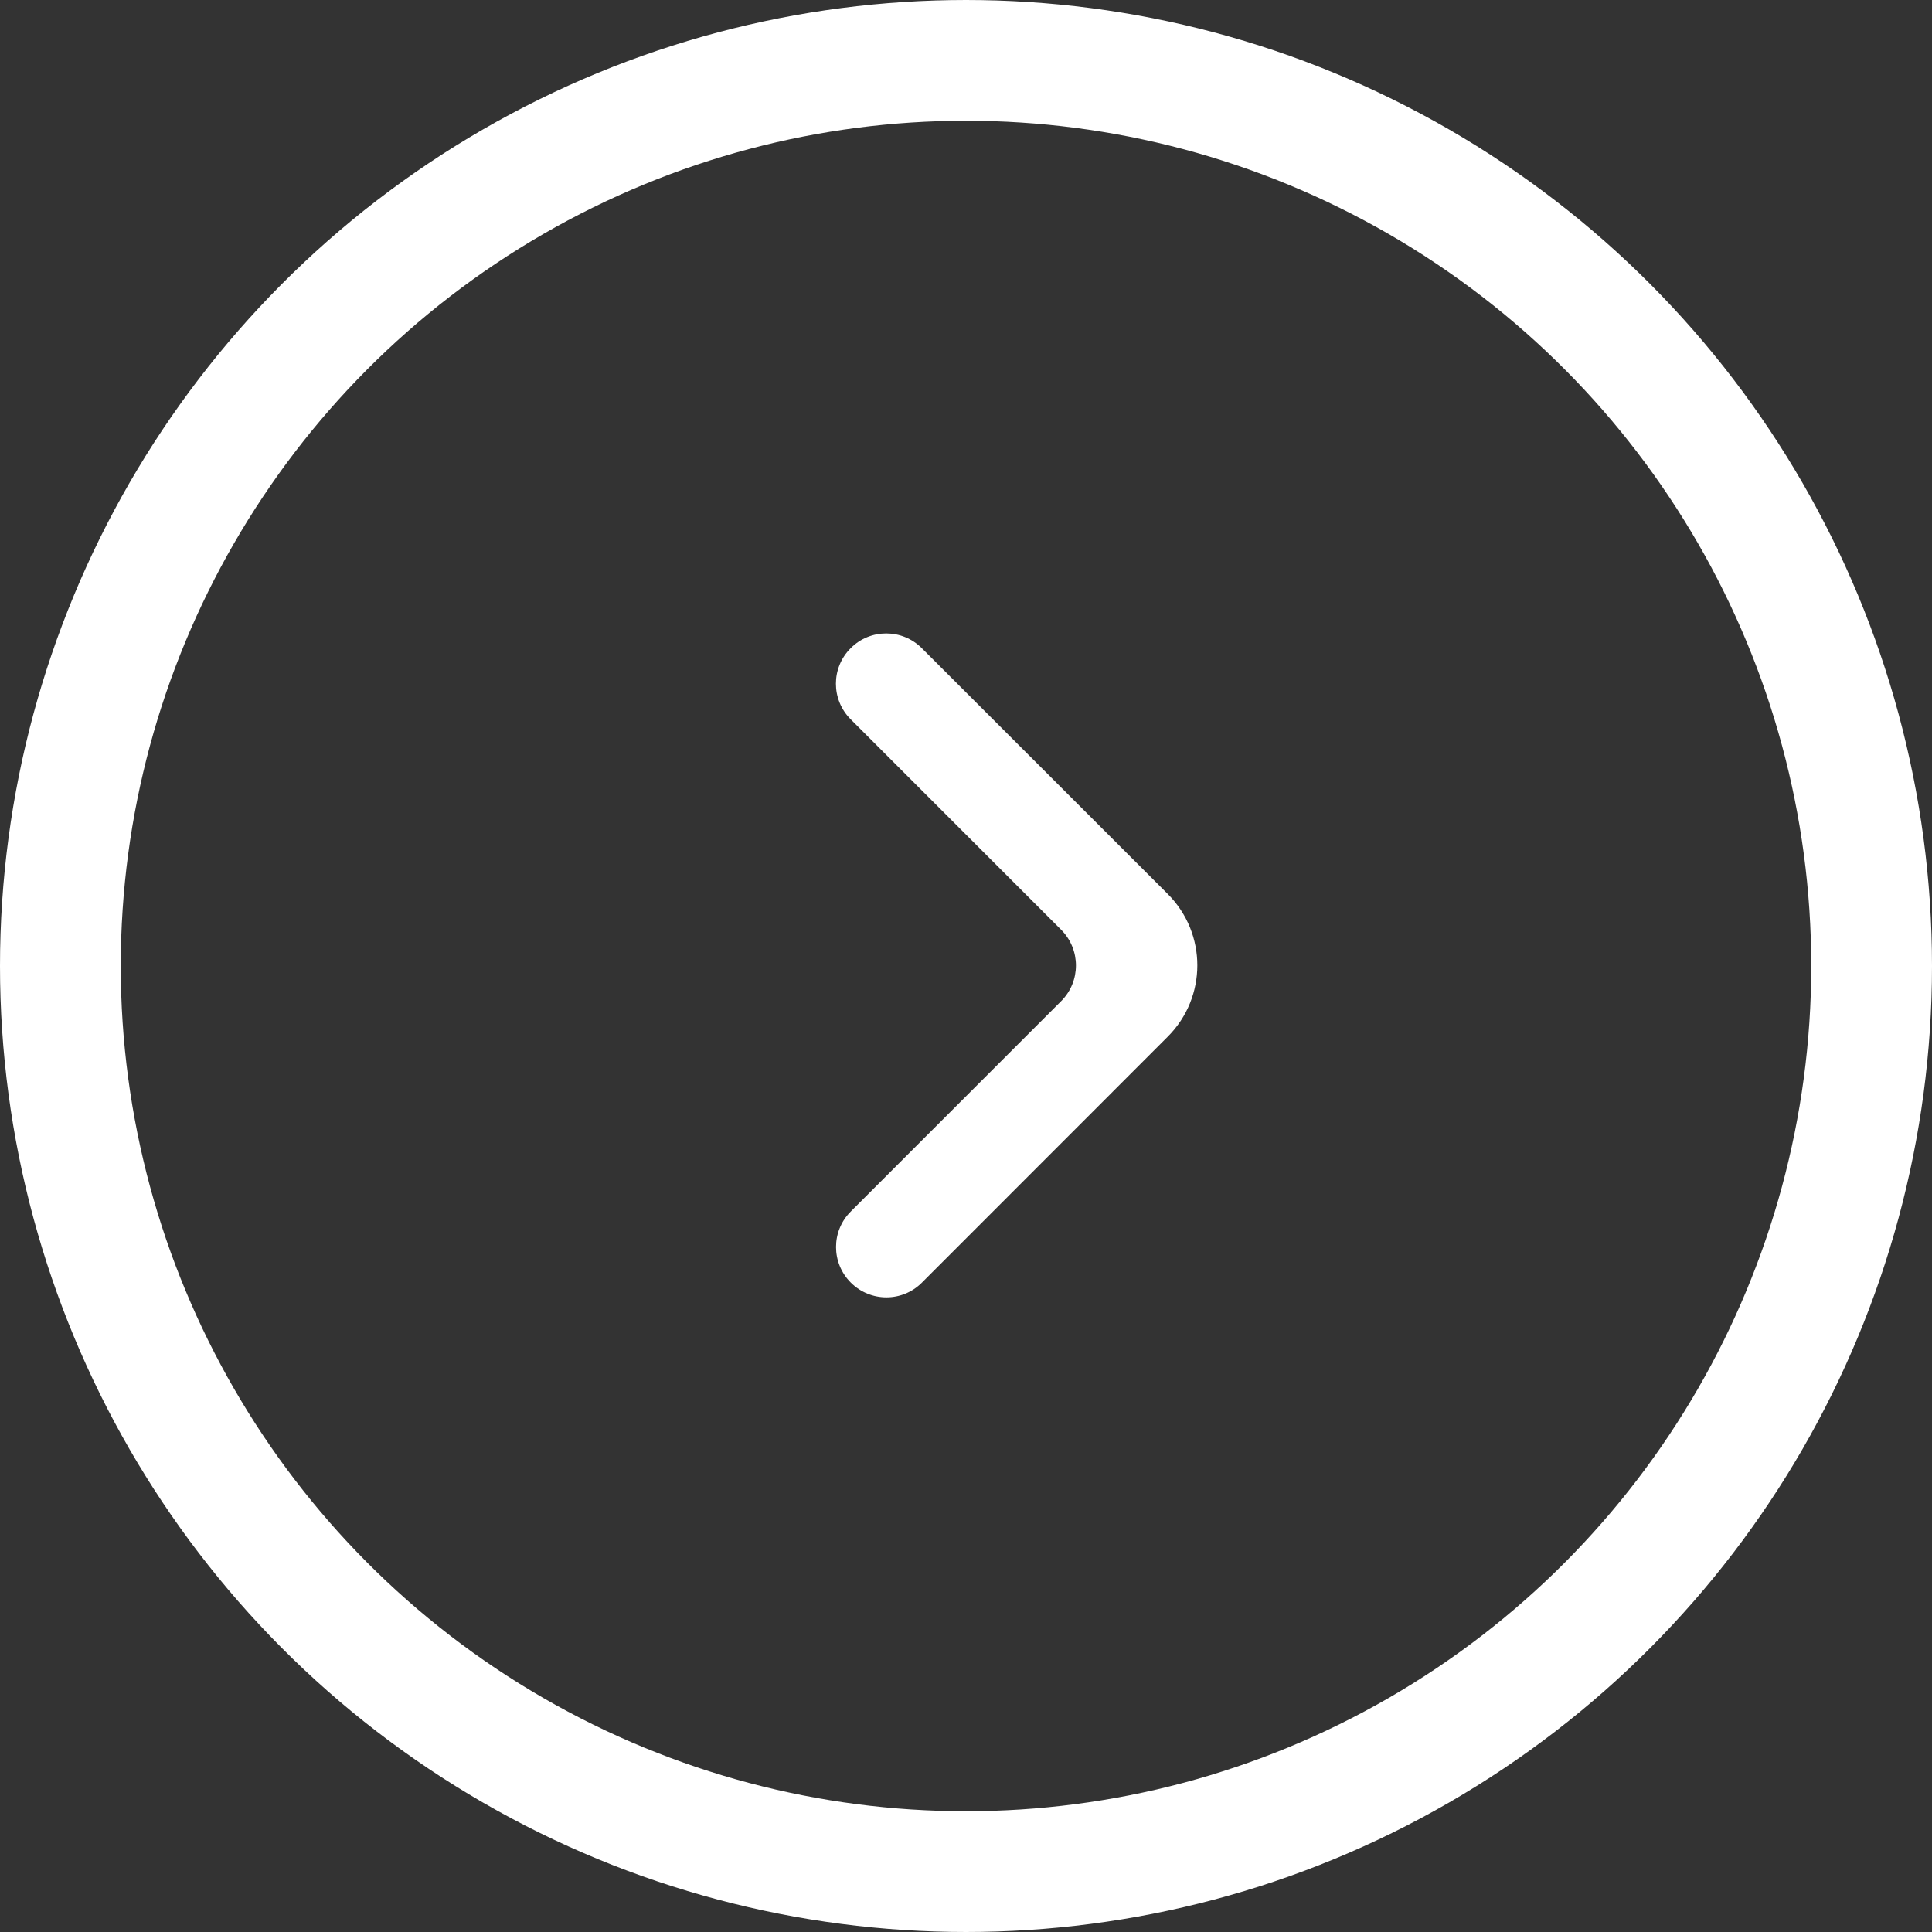 <svg width="16" height="16" viewBox="0 0 16 16" fill="none" xmlns="http://www.w3.org/2000/svg">
<rect x="0" y="0" width="16" height="16" fill="#333333" stroke="none"/>
<circle cx="8" cy="8" r="7.5" stroke="white"/>
<path d="M7.046 10.622C7.209 10.785 7.473 10.785 7.635 10.622L9.672 8.584C9.997 8.258 9.997 7.731 9.672 7.405L7.634 5.368C7.471 5.205 7.207 5.205 7.045 5.368C6.882 5.53 6.882 5.794 7.045 5.957L8.789 7.701C8.951 7.864 8.951 8.127 8.789 8.29L7.046 10.033C6.883 10.195 6.883 10.459 7.046 10.622Z" fill="white"/>
</svg>
